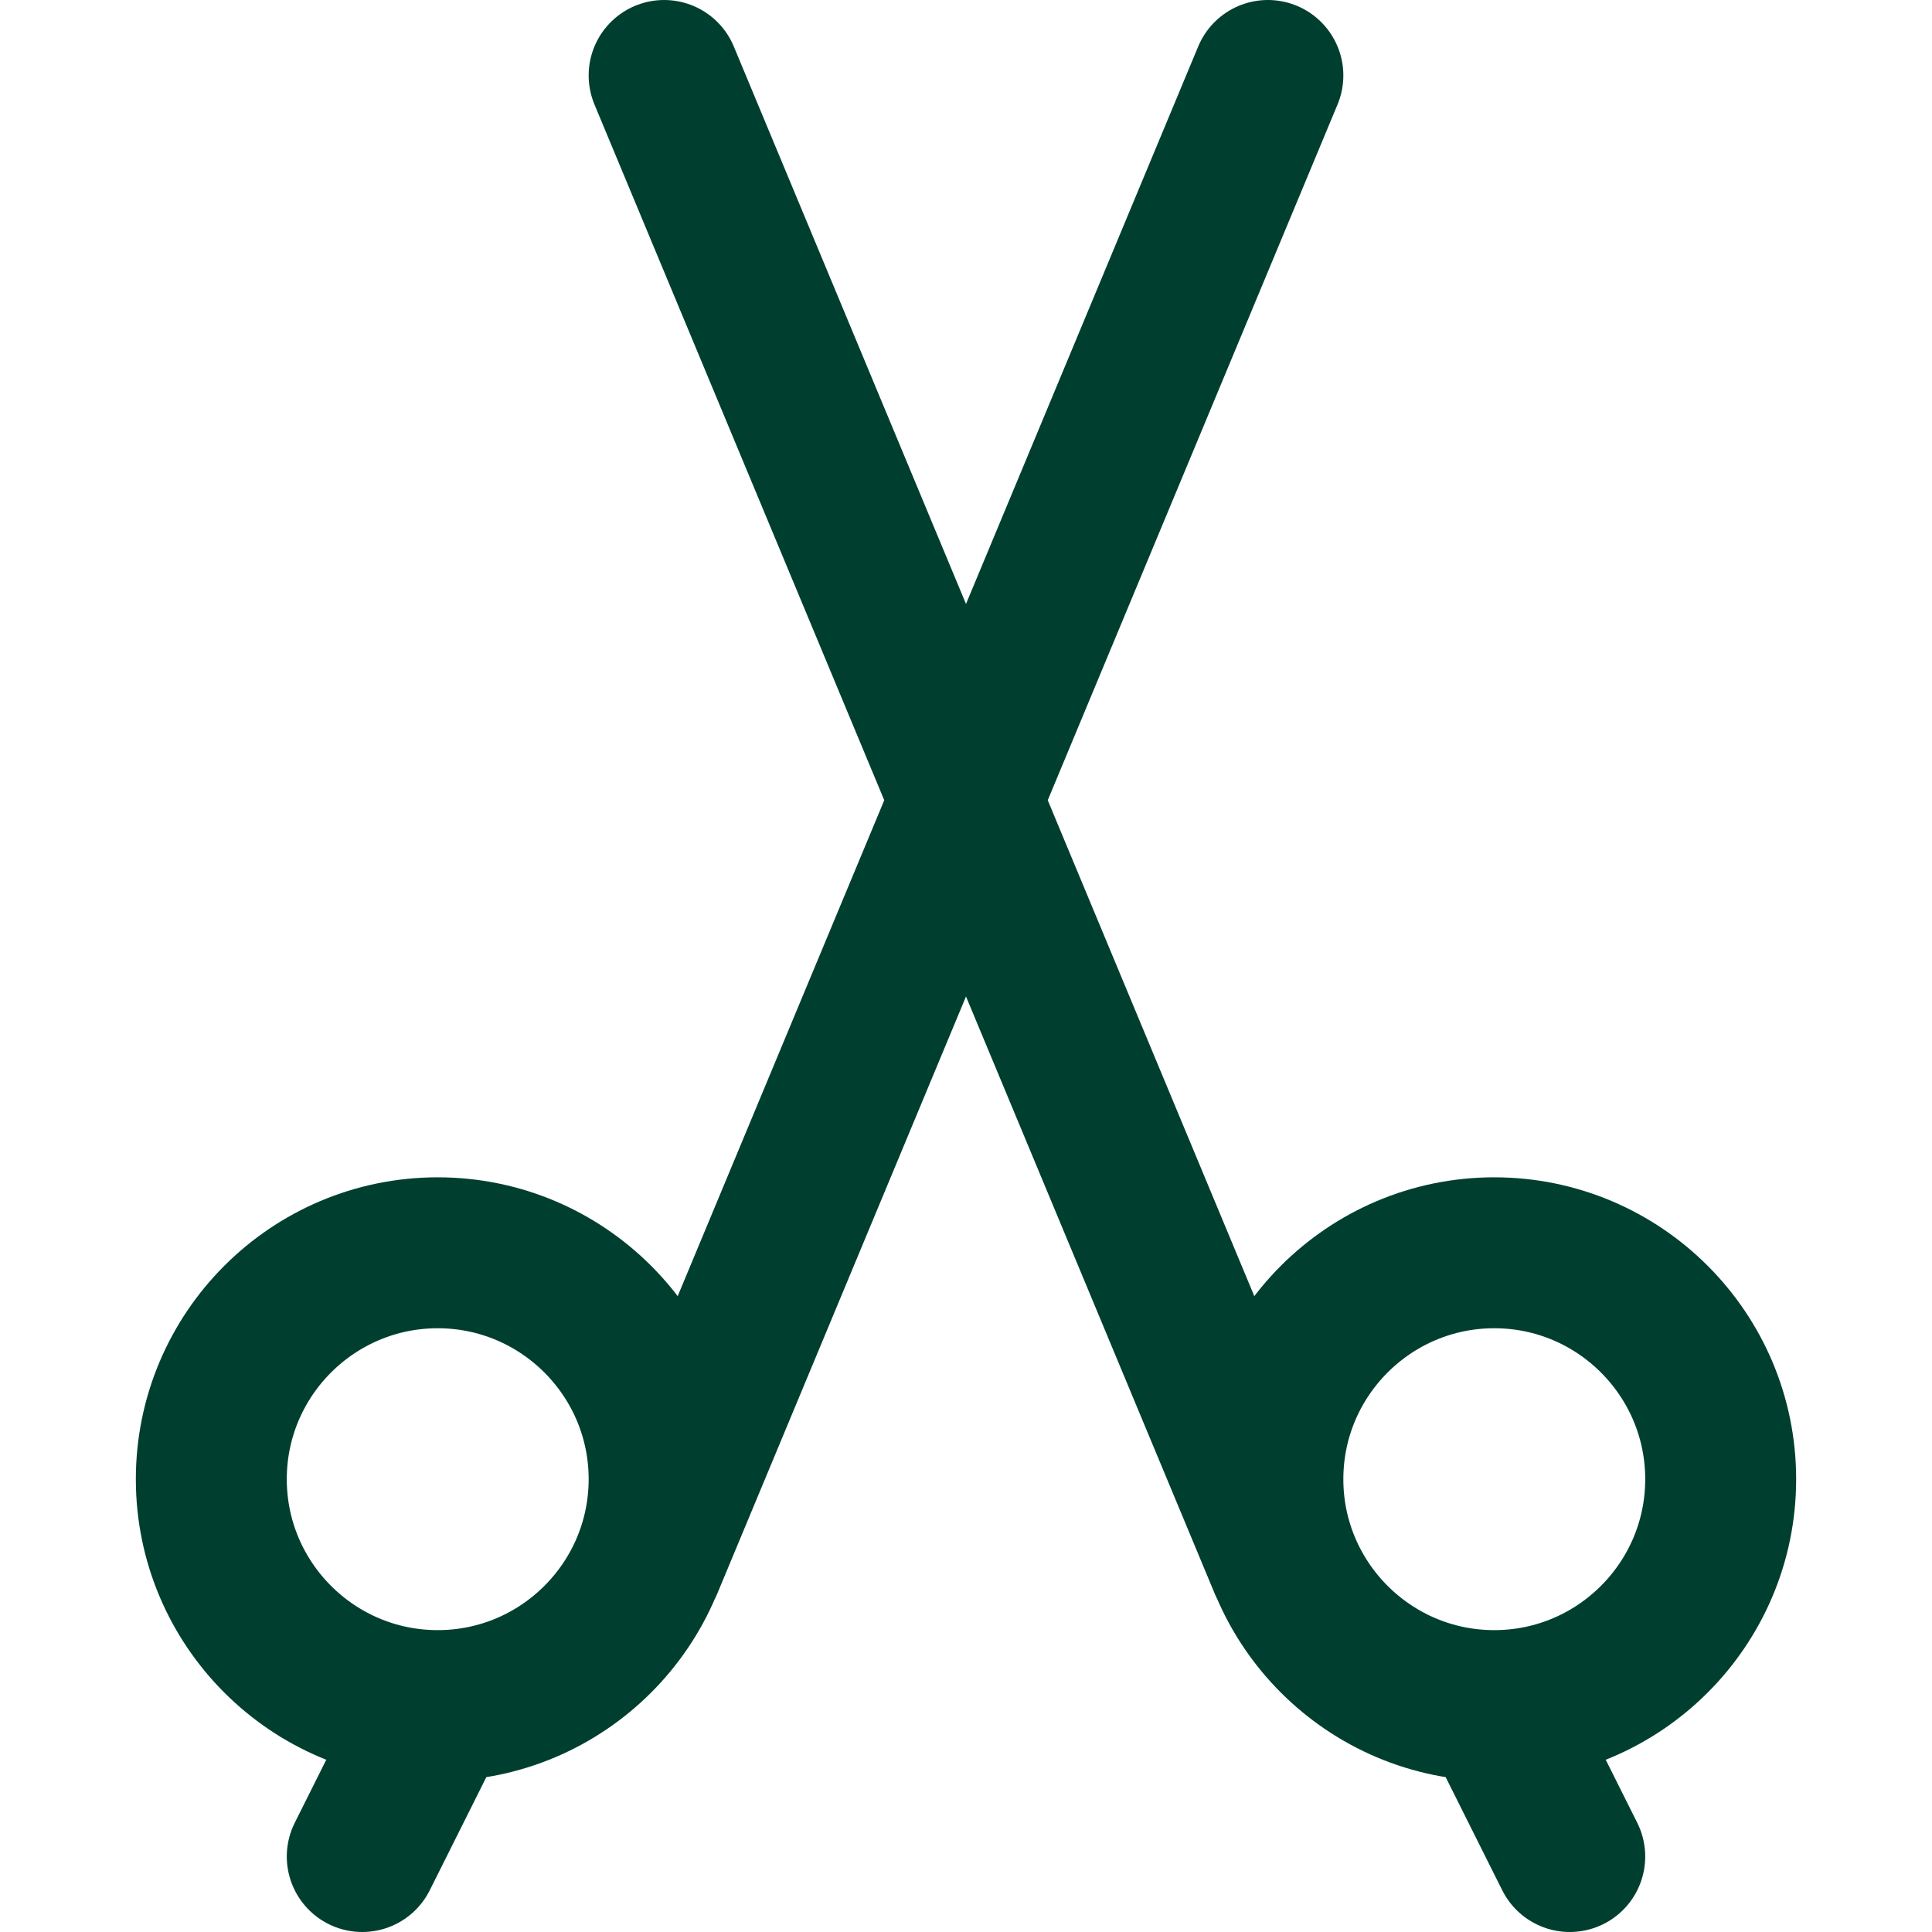 <?xml version="1.0" encoding="UTF-8"?> <svg xmlns:svgjs="http://svgjs.com/svgjs" xmlns="http://www.w3.org/2000/svg" xmlns:xlink="http://www.w3.org/1999/xlink" version="1.1" id="Layer_1" x="0px" y="0px" viewBox="0 0 512 512" style="enable-background:new 0 0 512 512;" xml:space="preserve"> <style type="text/css"> .st0{fill:none;stroke:#003f2f;stroke-width:40;stroke-linecap:round;stroke-linejoin:round;stroke-miterlimit:10;} </style> <g> <path class="st0" d="M176,392c0,33.1-26.9,60-60,60s-60-26.9-60-60s26.9-60,60-60S176,358.9,176,392z M396,332 c-33.1,0-60,26.9-60,60s26.9,60,60,60s60-26.9,60-60S429.1,332,396,332z M336,20L171.6,414.7 M340.4,414.7L176,20 M96,492l20-40 M416,492l-20-40" fill="#000000"></path> </g> </svg> 